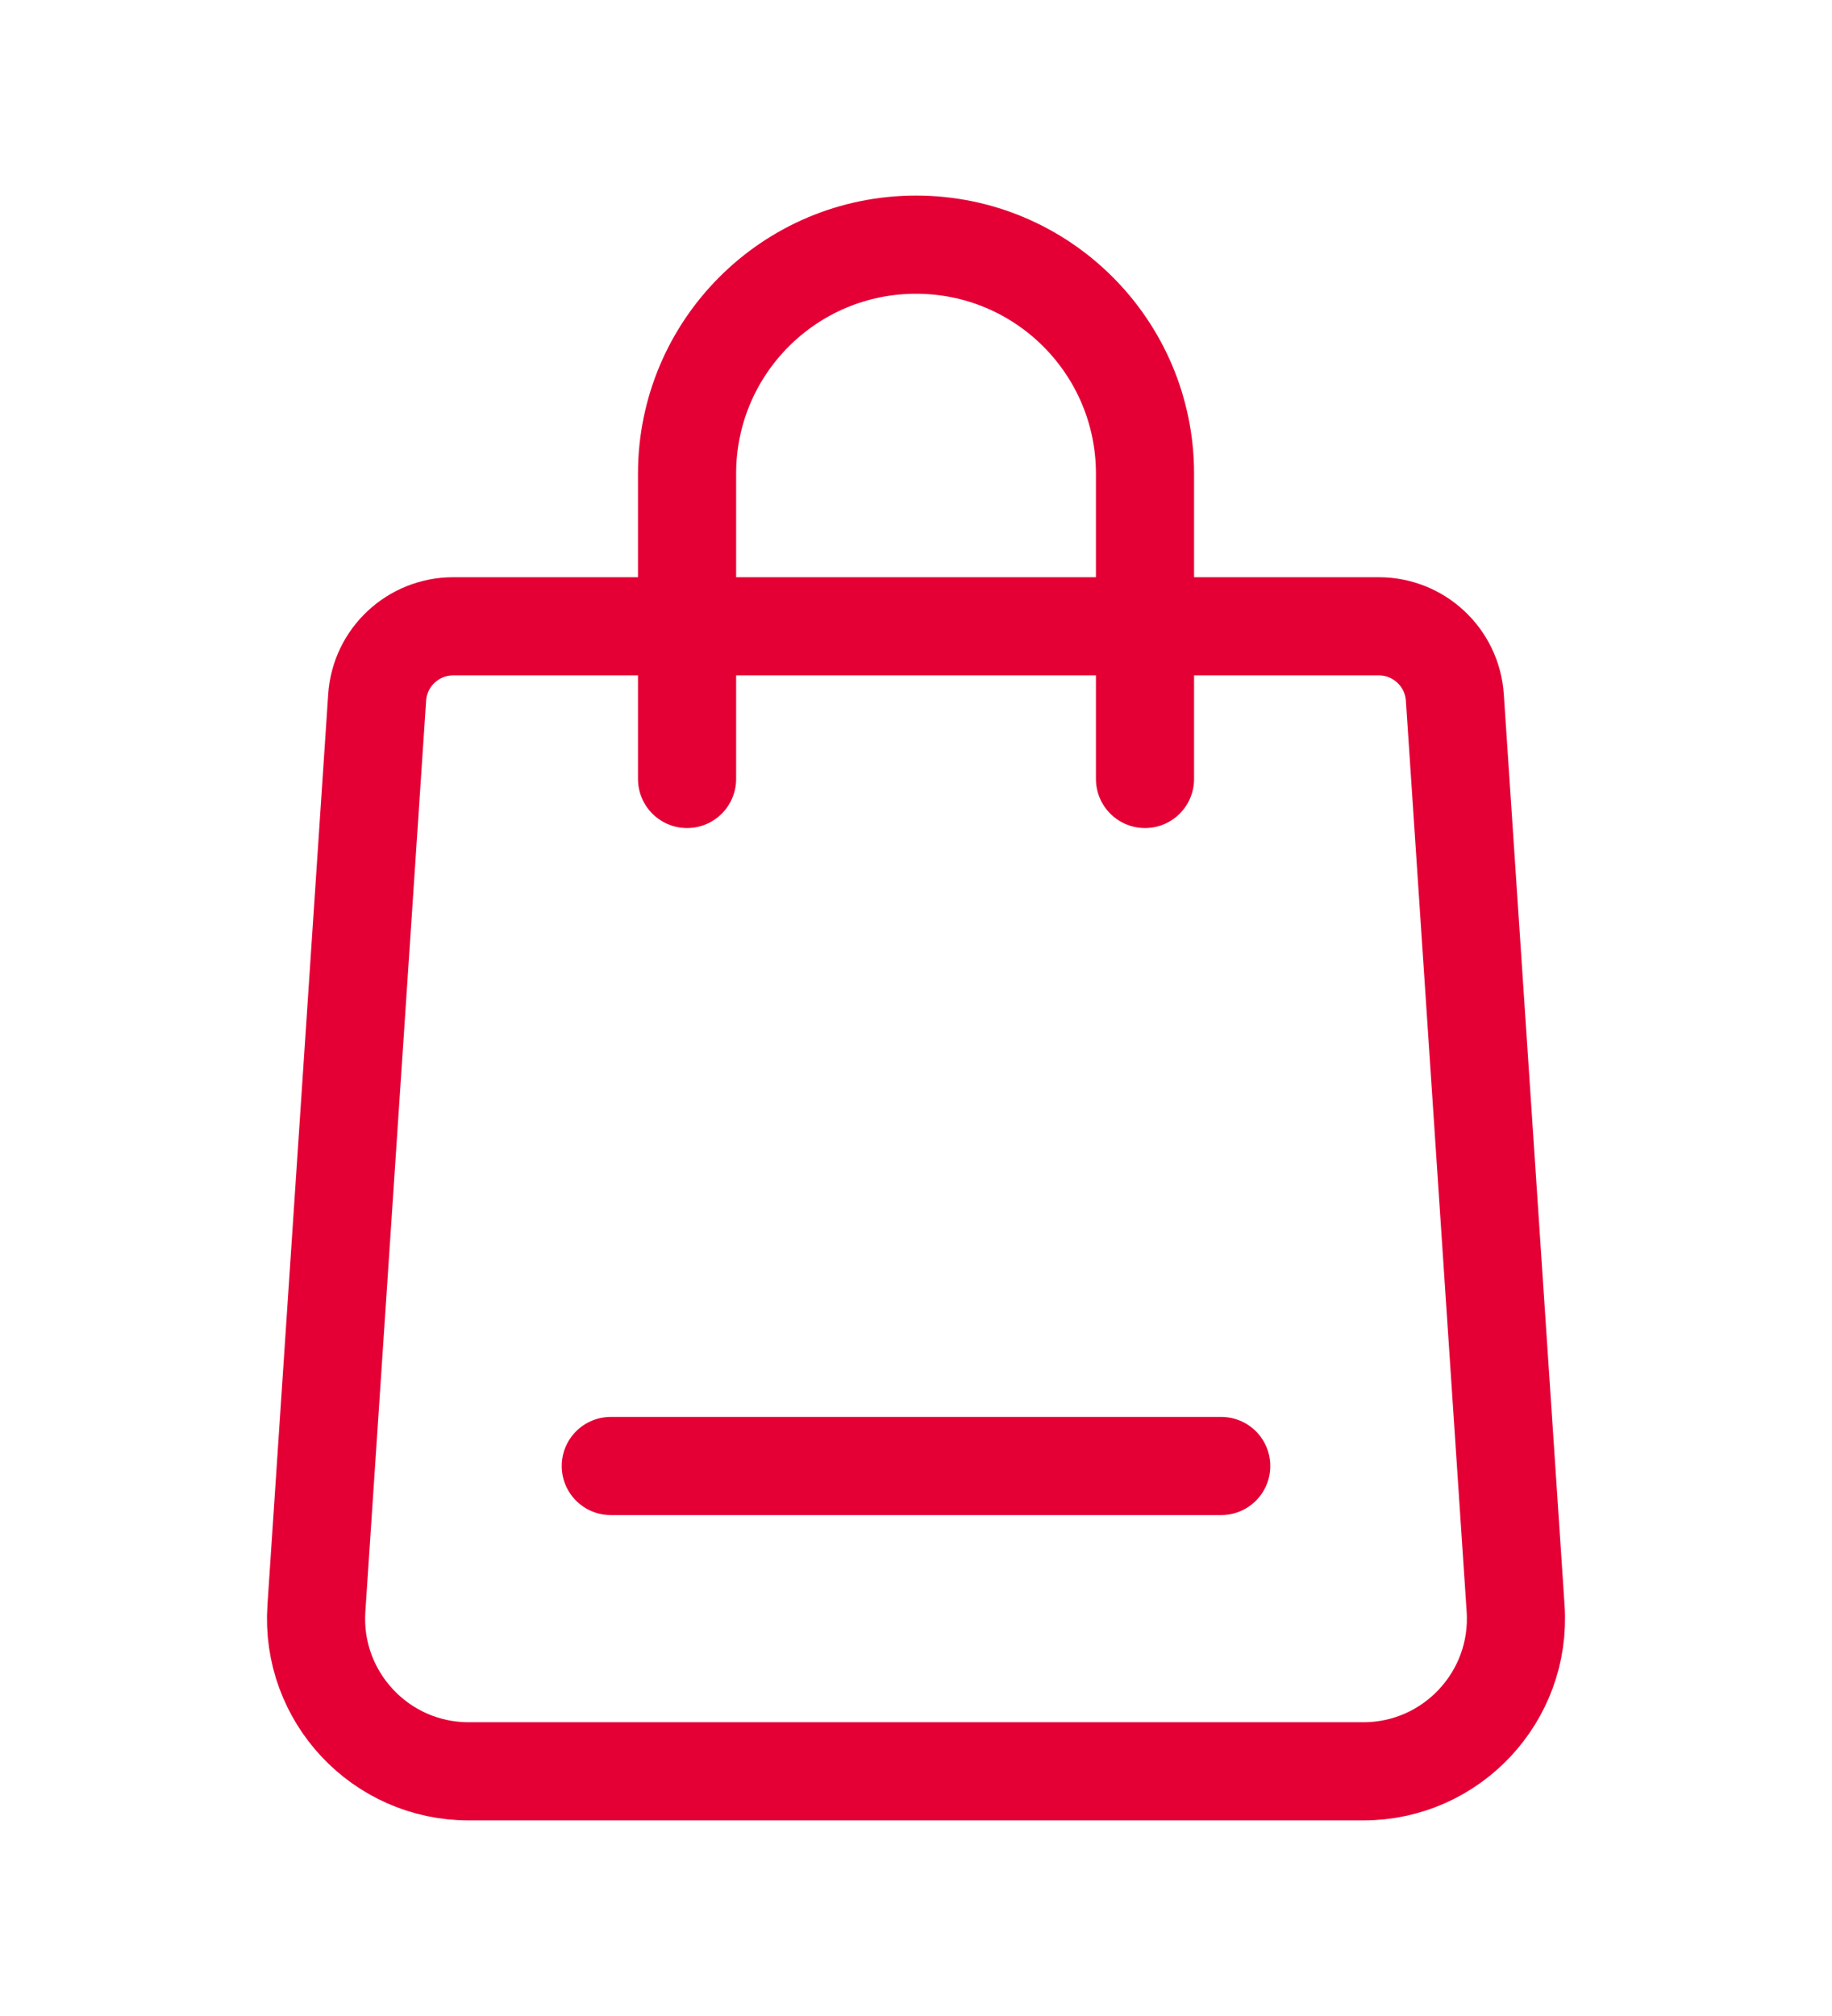 <svg width="30" height="33" viewBox="0 0 30 33" fill="none" xmlns="http://www.w3.org/2000/svg">
<g clip-path="url(#clip0_13309_550)">
<g clip-path="url(#clip1_13309_550)">
<path fill-rule="evenodd" clip-rule="evenodd" d="M22.577 10.252H7.423C6.764 10.252 6.219 10.762 6.176 11.418L5.181 26.33C5.085 27.772 6.229 28.995 7.675 28.995H22.325C23.77 28.995 24.915 27.772 24.819 26.33L23.824 11.418C23.78 10.762 23.236 10.252 22.577 10.252Z" stroke="#E40035" stroke-width="1.607" stroke-linecap="round" stroke-linejoin="round"/>
<path d="M10.002 23.997H19.998" stroke="#E40035" stroke-width="1.607" stroke-linecap="round" stroke-linejoin="round"/>
<path d="M18.75 12.751V7.753C18.75 5.683 17.072 4.005 15.001 4.005H15C12.929 4.005 11.251 5.683 11.251 7.753V12.751" stroke="#E40035" stroke-width="1.607" stroke-linecap="round" stroke-linejoin="round"/>
</g>
</g>
<defs>
<clipPath id="clip0_13309_550">
<rect width="30" height="31.06" fill="white" transform="translate(0 0.97)"/>
</clipPath>
<clipPath id="clip1_13309_550">
<rect width="30" height="31.06" fill="white" transform="translate(0 0.97)"/>
</clipPath>
</defs>
</svg>
